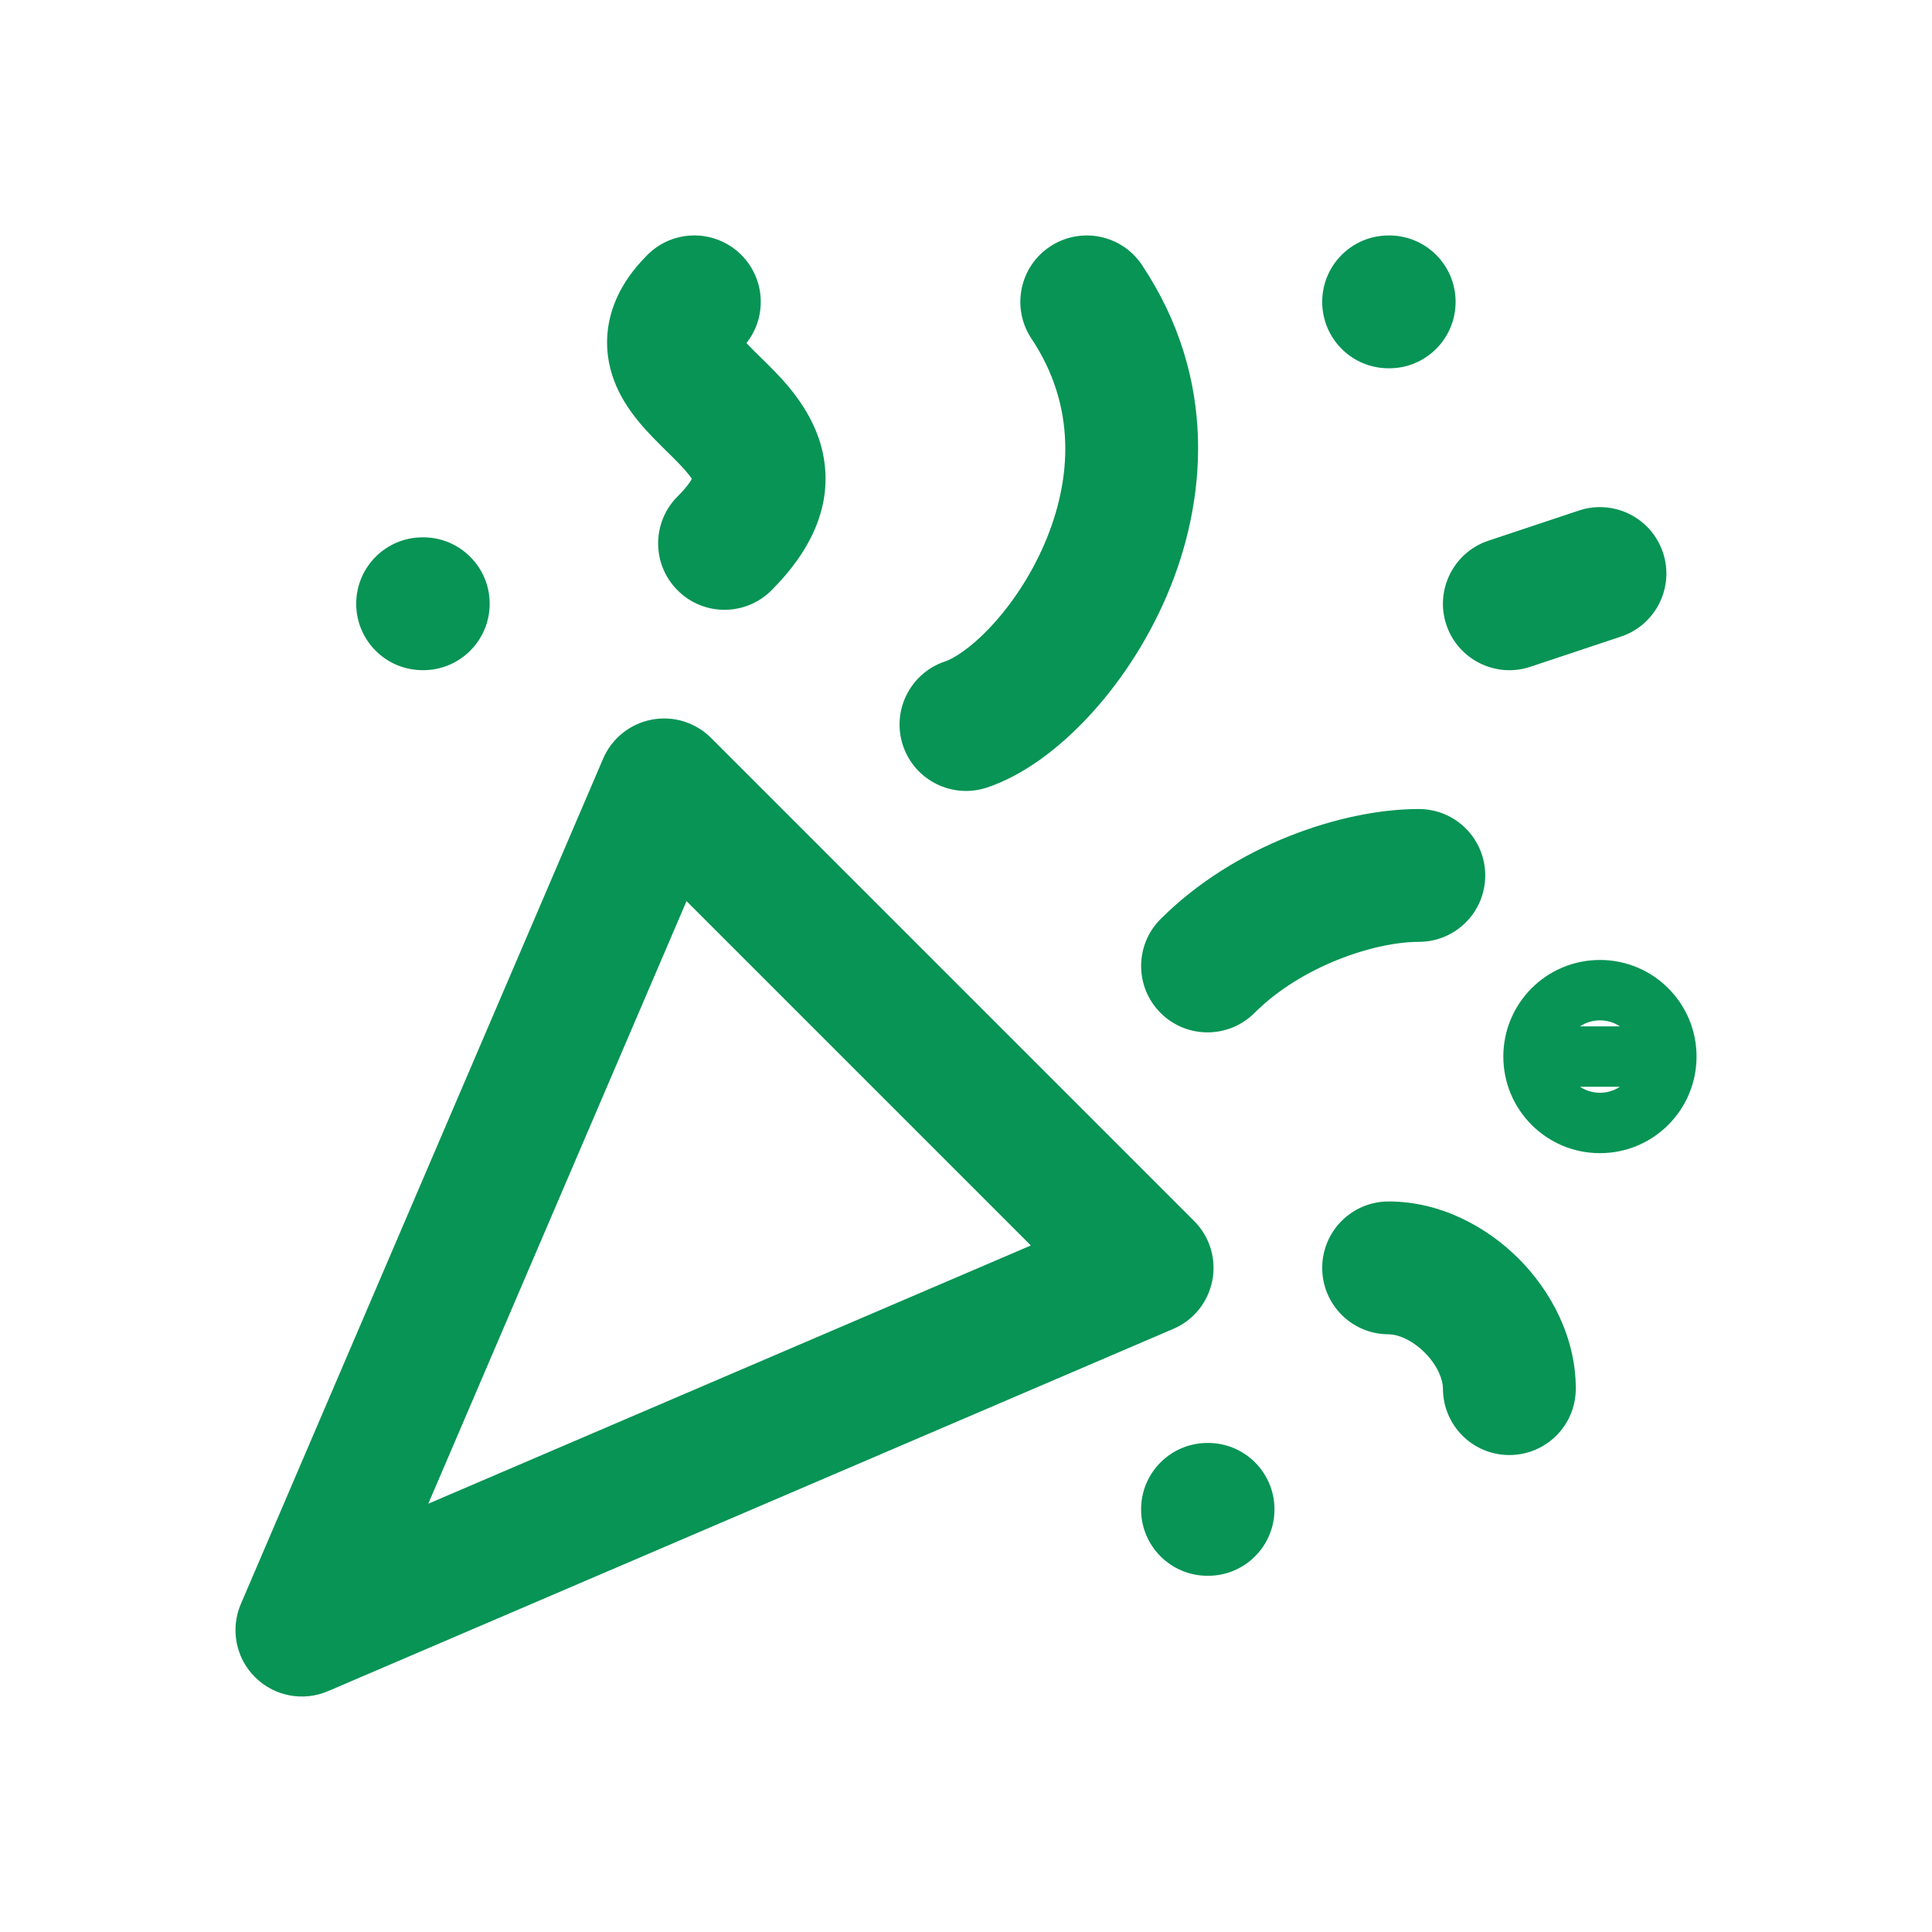 <svg width="24" height="24" viewBox="0 0 24 24" fill="none" xmlns="http://www.w3.org/2000/svg">
<g clip-path="url(#clip0_3027_25385)">
<path d="M3.75 20.25L2.992 19.925C2.859 20.235 2.928 20.595 3.167 20.833C3.405 21.072 3.765 21.141 4.075 21.008L3.75 20.25ZM8.25 9.75L8.833 9.167C8.64 8.973 8.363 8.888 8.094 8.94C7.825 8.992 7.6 9.173 7.492 9.425L8.25 9.75ZM14.25 15.75L14.575 16.508C14.827 16.401 15.008 16.175 15.06 15.906C15.112 15.637 15.027 15.36 14.833 15.167L14.25 15.75ZM8.417 6.167C8.095 6.489 8.095 7.011 8.417 7.333C8.739 7.656 9.261 7.656 9.584 7.333L9 6.75L8.417 6.167ZM9.209 4.333C9.531 4.011 9.531 3.489 9.209 3.167C8.886 2.844 8.364 2.844 8.042 3.167L8.625 3.75L9.209 4.333ZM17.25 14.925C16.794 14.925 16.425 15.294 16.425 15.75C16.425 16.206 16.794 16.575 17.25 16.575V15.75V14.925ZM17.925 17.25C17.925 17.706 18.294 18.075 18.75 18.075C19.206 18.075 19.575 17.706 19.575 17.25H18.75H17.925ZM11.739 8.217C11.307 8.361 11.073 8.829 11.217 9.261C11.361 9.693 11.829 9.927 12.261 9.783L12 9L11.739 8.217ZM14.186 3.292C13.934 2.913 13.421 2.811 13.042 3.064C12.663 3.316 12.561 3.829 12.814 4.208L13.5 3.75L14.186 3.292ZM17.625 11.7C18.081 11.7 18.45 11.331 18.45 10.875C18.45 10.419 18.081 10.05 17.625 10.05V10.875V11.7ZM14.417 11.417C14.095 11.739 14.095 12.261 14.417 12.583C14.739 12.905 15.261 12.905 15.584 12.583L15 12L14.417 11.417ZM20.136 7.908C20.568 7.764 20.802 7.296 20.658 6.864C20.514 6.432 20.046 6.198 19.614 6.342L19.875 7.125L20.136 7.908ZM18.489 6.717C18.057 6.861 17.823 7.329 17.967 7.761C18.111 8.193 18.579 8.427 19.011 8.283L18.75 7.5L18.489 6.717ZM19.875 12.75V11.925V12.75ZM15.008 19.575C15.463 19.575 15.832 19.206 15.832 18.75C15.832 18.294 15.463 17.925 15.008 17.925V18.75V19.575ZM15 17.925C14.544 17.925 14.175 18.294 14.175 18.75C14.175 19.206 14.544 19.575 15 19.575V18.75V17.925ZM17.258 4.575C17.713 4.575 18.082 4.206 18.082 3.75C18.082 3.294 17.713 2.925 17.258 2.925V3.75V4.575ZM17.25 2.925C16.794 2.925 16.425 3.294 16.425 3.75C16.425 4.206 16.794 4.575 17.25 4.575V3.75V2.925ZM5.258 8.325C5.713 8.325 6.083 7.956 6.083 7.5C6.083 7.044 5.713 6.675 5.258 6.675V7.5V8.325ZM5.25 6.675C4.794 6.675 4.425 7.044 4.425 7.5C4.425 7.956 4.794 8.325 5.25 8.325V7.5V6.675ZM3.75 20.25L4.508 20.575L9.008 10.075L8.25 9.75L7.492 9.425L2.992 19.925L3.75 20.25ZM8.25 9.75L7.667 10.333L13.667 16.333L14.25 15.75L14.833 15.167L8.833 9.167L8.25 9.75ZM14.25 15.75L13.925 14.992L3.425 19.492L3.75 20.25L4.075 21.008L14.575 16.508L14.25 15.75ZM9 6.75L9.584 7.333C10.064 6.853 10.353 6.284 10.225 5.645C10.117 5.105 9.732 4.721 9.537 4.526C9.408 4.398 9.332 4.327 9.254 4.241C9.18 4.161 9.166 4.131 9.17 4.138C9.181 4.163 9.204 4.239 9.183 4.33C9.165 4.405 9.136 4.406 9.209 4.333L8.625 3.75L8.042 3.167C7.833 3.376 7.652 3.634 7.577 3.951C7.498 4.283 7.559 4.585 7.67 4.827C7.773 5.051 7.921 5.229 8.036 5.355C8.147 5.476 8.287 5.61 8.37 5.693C8.597 5.919 8.61 5.981 8.607 5.968C8.585 5.857 8.687 5.897 8.417 6.167L9 6.75ZM17.25 15.75V16.575C17.357 16.575 17.532 16.637 17.698 16.802C17.863 16.968 17.925 17.143 17.925 17.25H18.75H19.575C19.575 16.607 19.262 16.032 18.865 15.635C18.468 15.238 17.893 14.925 17.25 14.925V15.75ZM12 9L12.261 9.783C12.723 9.629 13.163 9.288 13.524 8.9C13.898 8.498 14.243 7.985 14.493 7.403C14.993 6.236 15.131 4.709 14.186 3.292L13.5 3.75L12.814 4.208C13.369 5.041 13.32 5.951 12.976 6.753C12.803 7.156 12.563 7.51 12.316 7.776C12.056 8.056 11.84 8.184 11.739 8.217L12 9ZM17.625 10.875V10.05C16.671 10.05 15.332 10.502 14.417 11.417L15 12L15.584 12.583C16.169 11.998 17.079 11.7 17.625 11.7V10.875ZM19.875 7.125L19.614 6.342L18.489 6.717L18.75 7.5L19.011 8.283L20.136 7.908L19.875 7.125ZM19.875 13.5V12.675C20.123 12.675 20.325 12.877 20.325 13.125H19.5H18.675C18.675 13.788 19.212 14.325 19.875 14.325V13.5ZM19.5 13.125H20.325C20.325 13.373 20.123 13.575 19.875 13.575V12.75V11.925C19.212 11.925 18.675 12.462 18.675 13.125H19.5ZM19.875 12.75V13.575C19.627 13.575 19.425 13.373 19.425 13.125H20.25H21.075C21.075 12.462 20.538 11.925 19.875 11.925V12.75ZM20.25 13.125H19.425C19.425 12.877 19.627 12.675 19.875 12.675V13.5V14.325C20.538 14.325 21.075 13.788 21.075 13.125H20.25ZM19.875 12.75H19.05V13.5H19.875H20.7V12.75H19.875ZM15.008 18.75V17.925H15V18.75V19.575H15.008V18.75ZM17.258 3.75V2.925H17.25V3.75V4.575H17.258V3.75ZM5.258 7.5V6.675H5.25V7.5V8.325H5.258V7.5Z" fill="#079455"/>
</g>
<defs>
<clipPath id="clip0_3027_25385">
<rect width="24" height="24" fill="white"/>
</clipPath>
</defs>
</svg>
